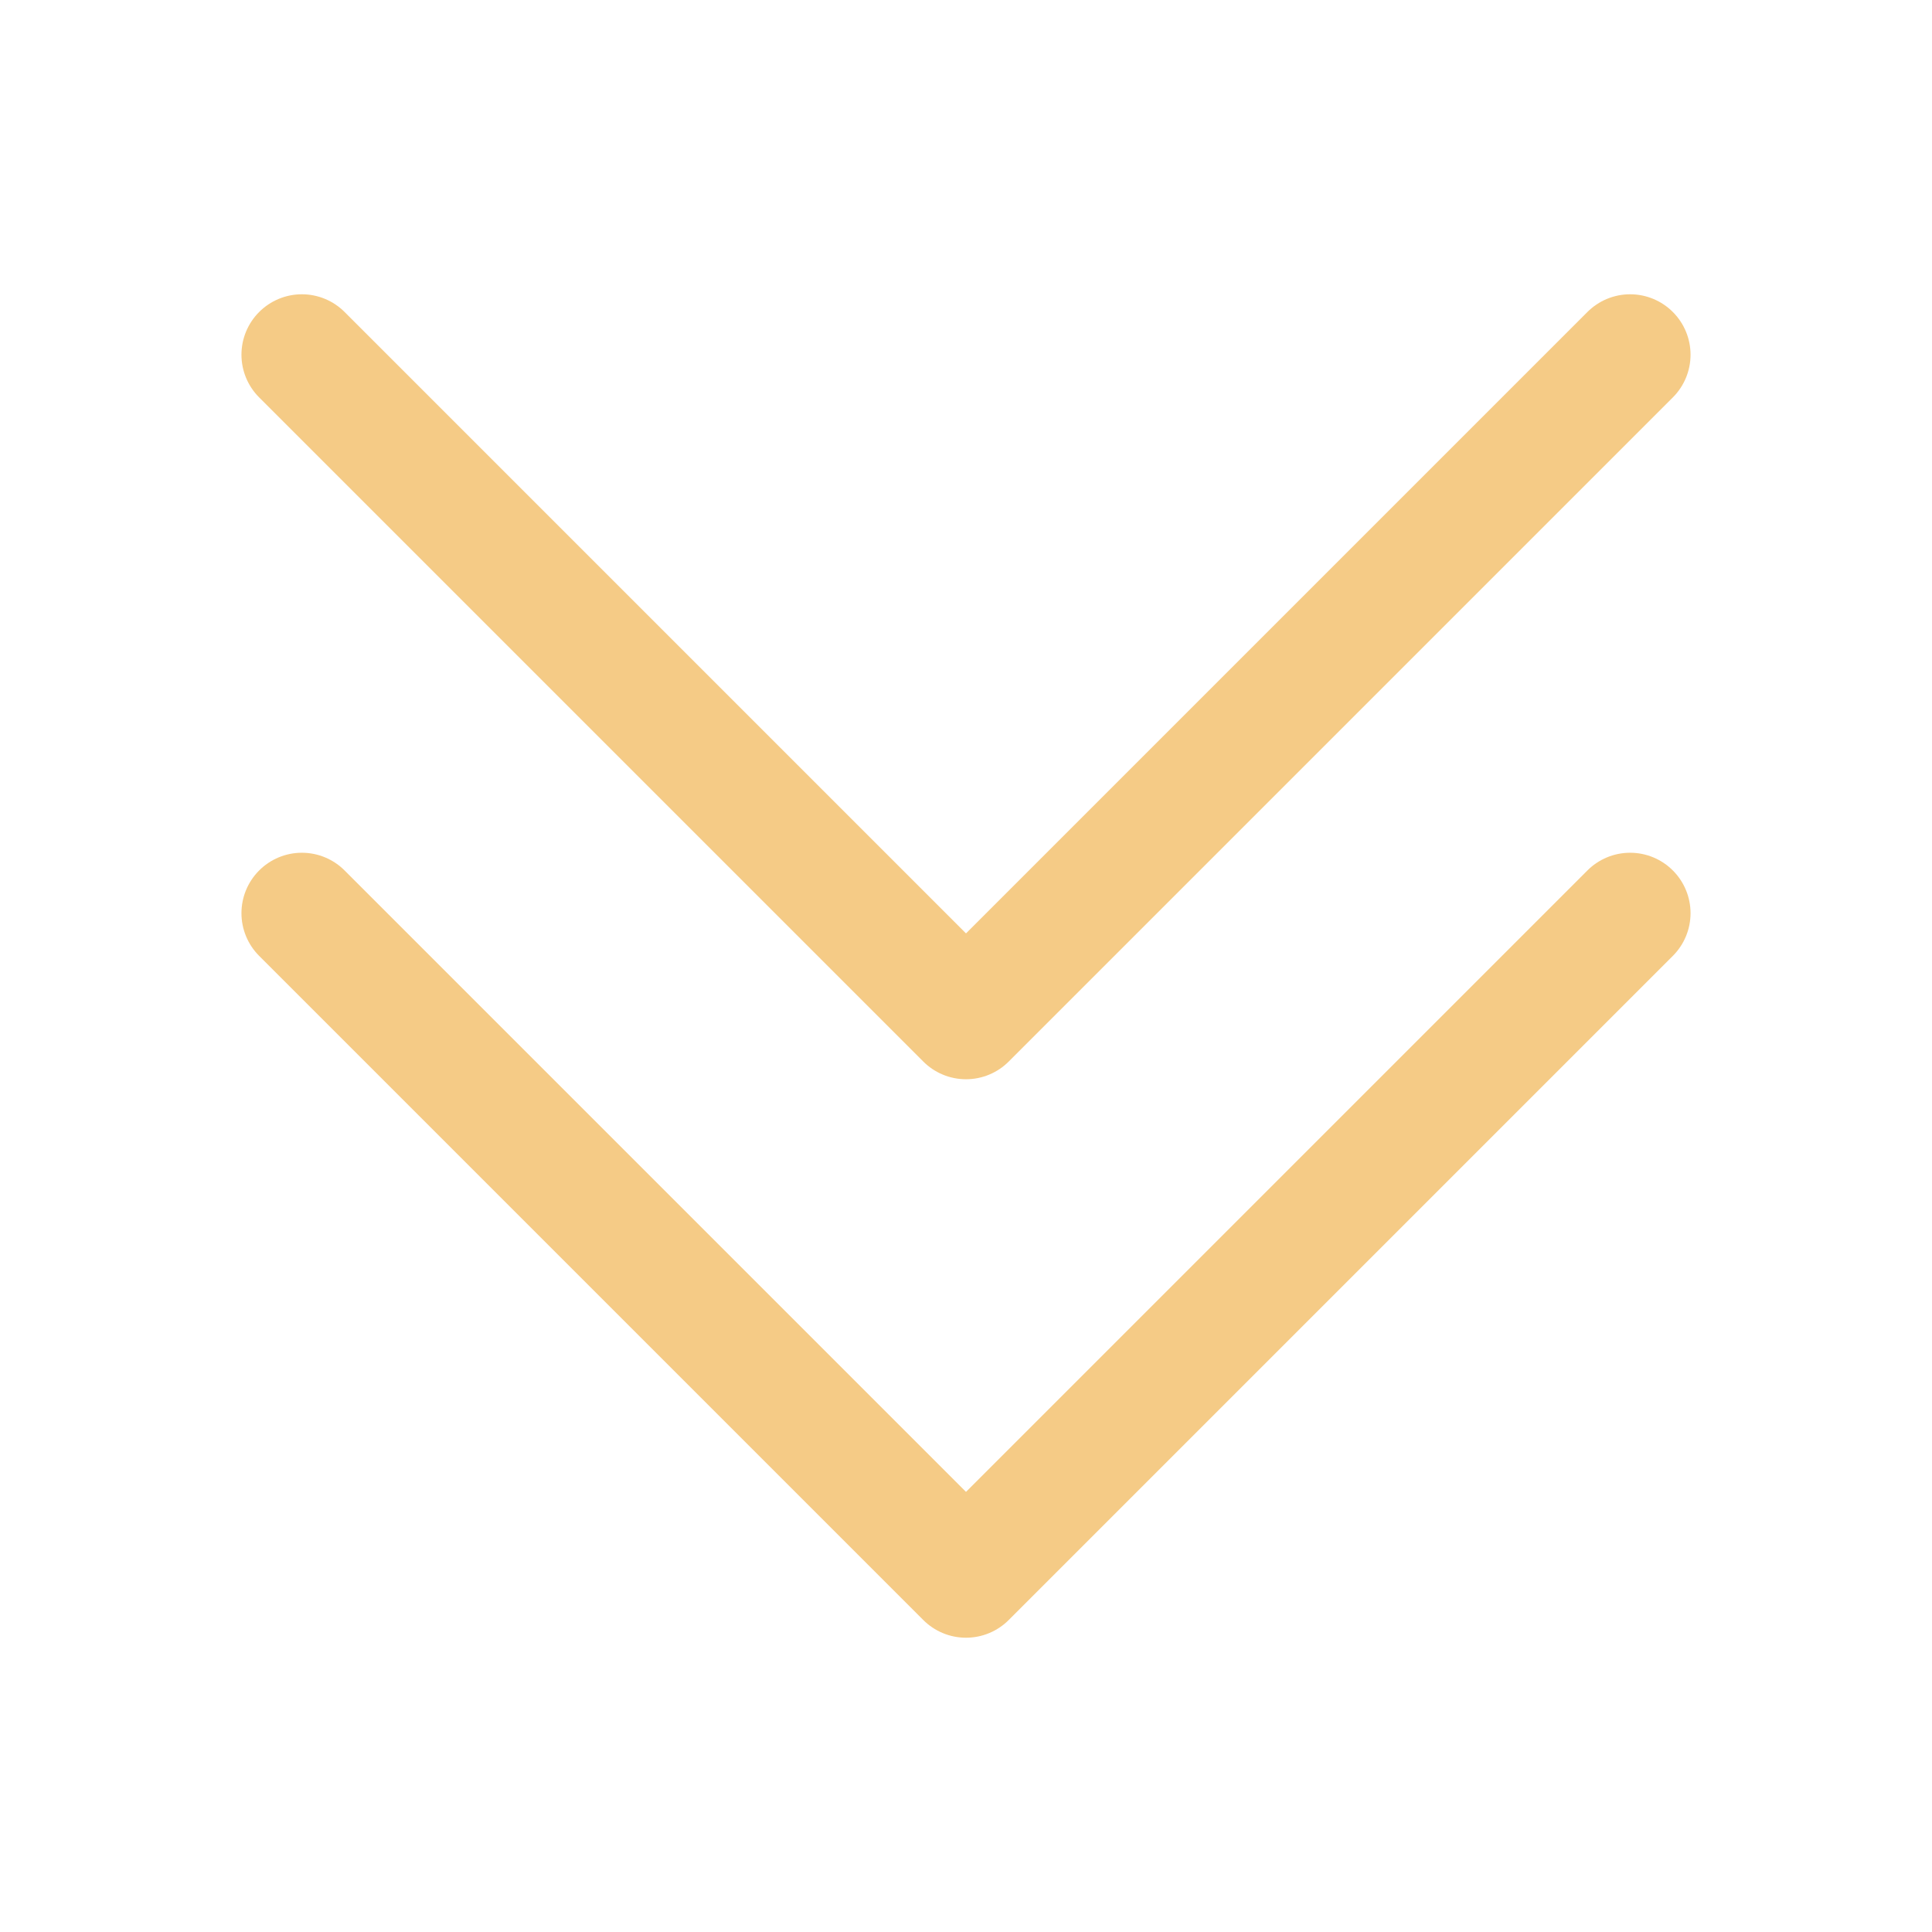 <svg width="512" height="512" viewBox="0 0 512 512" fill="none" xmlns="http://www.w3.org/2000/svg">
<path d="M68.64 253.28L244.64 429.28C246.127 430.78 247.897 431.97 249.847 432.782C251.797 433.595 253.888 434.013 256 434.013C258.112 434.013 260.203 433.595 262.153 432.782C264.103 431.97 265.873 430.78 267.36 429.28L443.36 253.28C446.34 250.282 448.013 246.227 448.013 242C448.013 237.773 446.34 233.718 443.36 230.72C441.873 229.22 440.103 228.03 438.153 227.218C436.203 226.405 434.112 225.987 432 225.987C429.888 225.987 427.797 226.405 425.847 227.218C423.897 228.03 422.127 229.22 420.64 230.72L256 395.36L91.36 230.72C89.873 229.22 88.103 228.03 86.153 227.218C84.204 226.405 82.112 225.987 80 225.987C77.888 225.987 75.796 226.405 73.847 227.218C71.897 228.03 70.127 229.22 68.64 230.72C65.66 233.718 63.987 237.773 63.987 242C63.987 246.227 65.66 250.282 68.64 253.28Z" fill="#F5CB86"/>
<path d="M244.64 281.28C246.127 282.78 247.897 283.97 249.847 284.782C251.797 285.595 253.888 286.013 256 286.013C258.112 286.013 260.203 285.595 262.153 284.782C264.103 283.97 265.873 282.78 267.36 281.28L443.36 105.28C446.34 102.282 448.013 98.227 448.013 94C448.013 89.773 446.34 85.718 443.36 82.72C441.873 81.22 440.103 80.03 438.153 79.218C436.203 78.405 434.112 77.987 432 77.987C429.888 77.987 427.797 78.405 425.847 79.218C423.897 80.03 422.127 81.22 420.64 82.72L256 247.36L91.36 82.72C89.873 81.22 88.103 80.03 86.153 79.218C84.204 78.405 82.112 77.987 80 77.987C77.888 77.987 75.796 78.405 73.847 79.218C71.897 80.03 70.127 81.22 68.64 82.72C65.66 85.718 63.987 89.773 63.987 94C63.987 98.227 65.66 102.282 68.64 105.28L244.64 281.28Z" fill="#F5CB86"/>
</svg>
